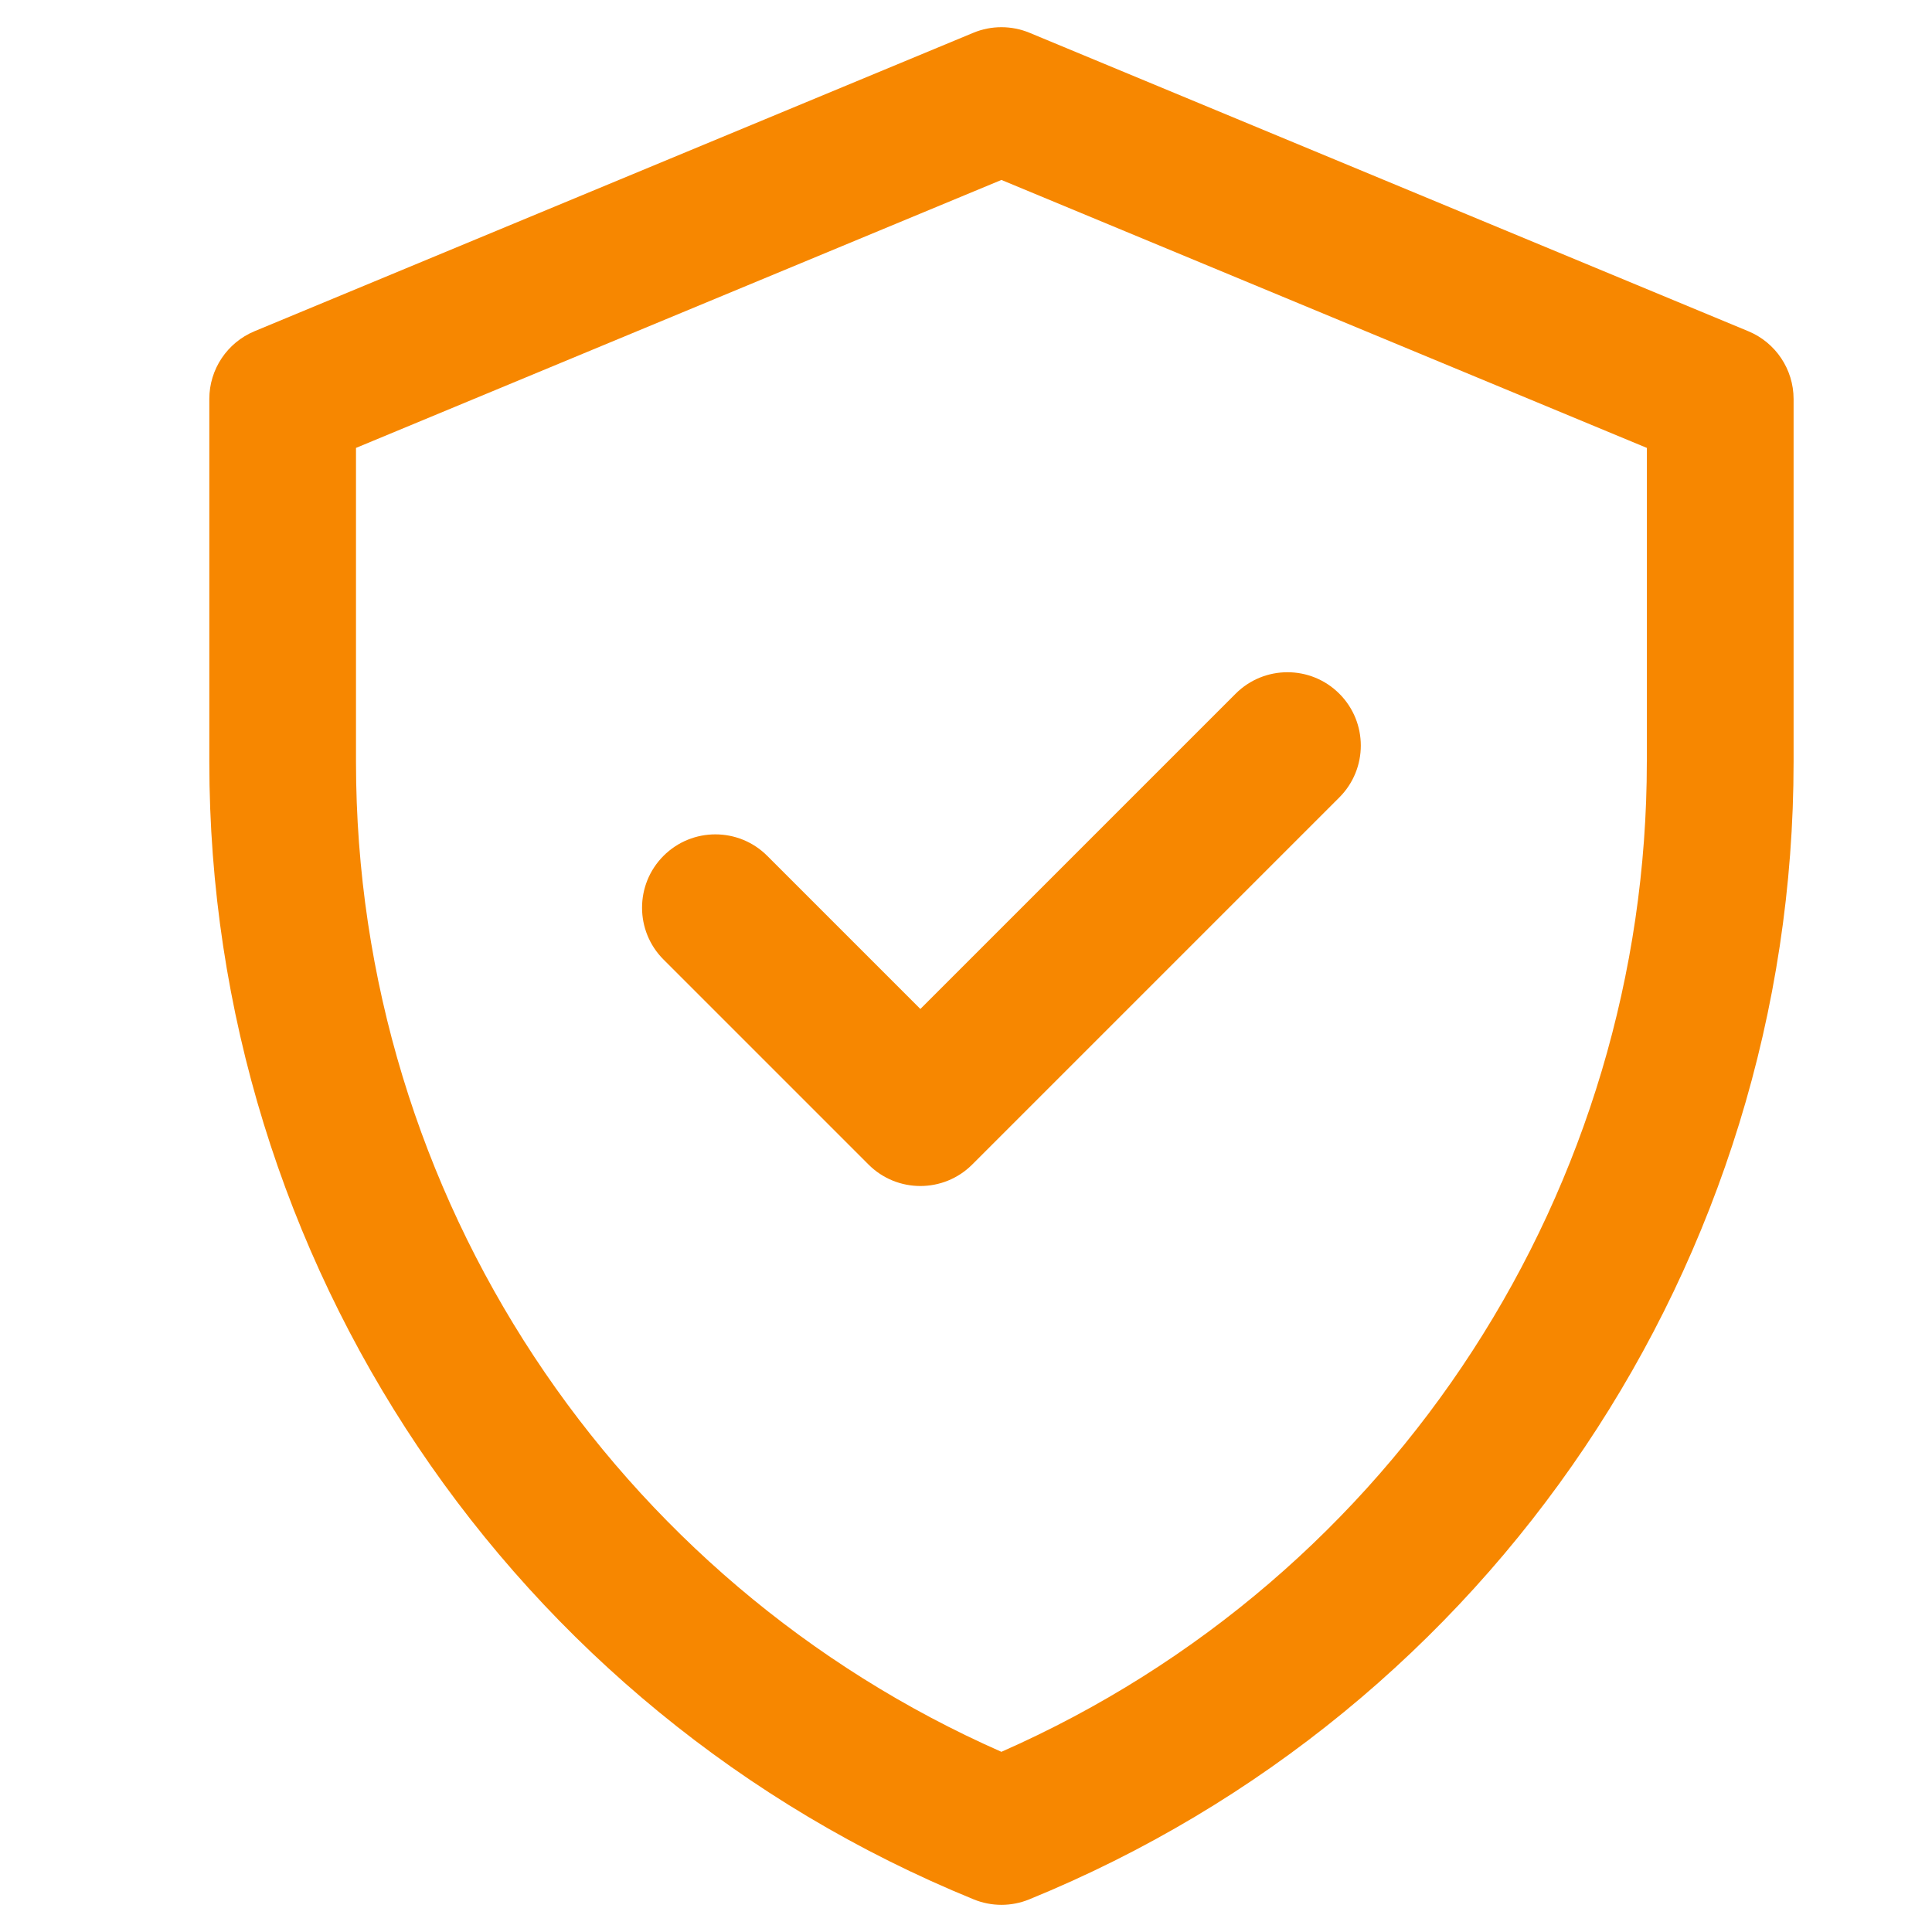 <?xml version="1.0" encoding="utf-8"?>
<!-- Generator: Adobe Illustrator 17.0.0, SVG Export Plug-In . SVG Version: 6.00 Build 0)  -->
<!DOCTYPE svg PUBLIC "-//W3C//DTD SVG 1.1//EN" "http://www.w3.org/Graphics/SVG/1.1/DTD/svg11.dtd">
<svg version="1.1" id="Livello_1" xmlns:x="http://ns.adobe.com/Extensibility/1.0/" xmlns:i="http://ns.adobe.com/AdobeIllustrator/10.0/" xmlns:graph="http://ns.adobe.com/Graphs/1.0/"
	 xmlns="http://www.w3.org/2000/svg" xmlns:xlink="http://www.w3.org/1999/xlink" x="0px" y="0px" width="50px" height="50px"
	 viewBox="0 0 50 50" enable-background="new 0 0 50 50" xml:space="preserve">
<g>
	<path fill="#F78700" d="M45.246,8.572L26.645,0.849c-0.466-0.193-0.99-0.194-1.456,0L6.587,8.572
		c-0.708,0.294-1.17,0.986-1.17,1.753v9.389c0,12.928,7.814,24.556,19.783,29.442c0.46,0.188,0.975,0.188,1.435,0
		c11.969-4.885,19.783-16.514,19.783-29.442v-9.389C46.417,9.558,45.955,8.866,45.246,8.572z M42.62,19.714
		c0,10.99-6.454,21.107-16.704,25.623C15.941,40.941,9.213,31.001,9.213,19.714v-8.122l16.704-6.935l16.704,6.935v8.122H42.62z
		 M23.819,26.112l8.159-8.159c0.741-0.741,1.943-0.741,2.684,0s0.741,1.943,0,2.684l-9.501,9.501c-0.741,0.741-1.943,0.741-2.684,0
		l-5.305-5.305c-0.741-0.741-0.741-1.943,0-2.684s1.943-0.741,2.684,0L23.819,26.112z"/>
</g>
</svg>
